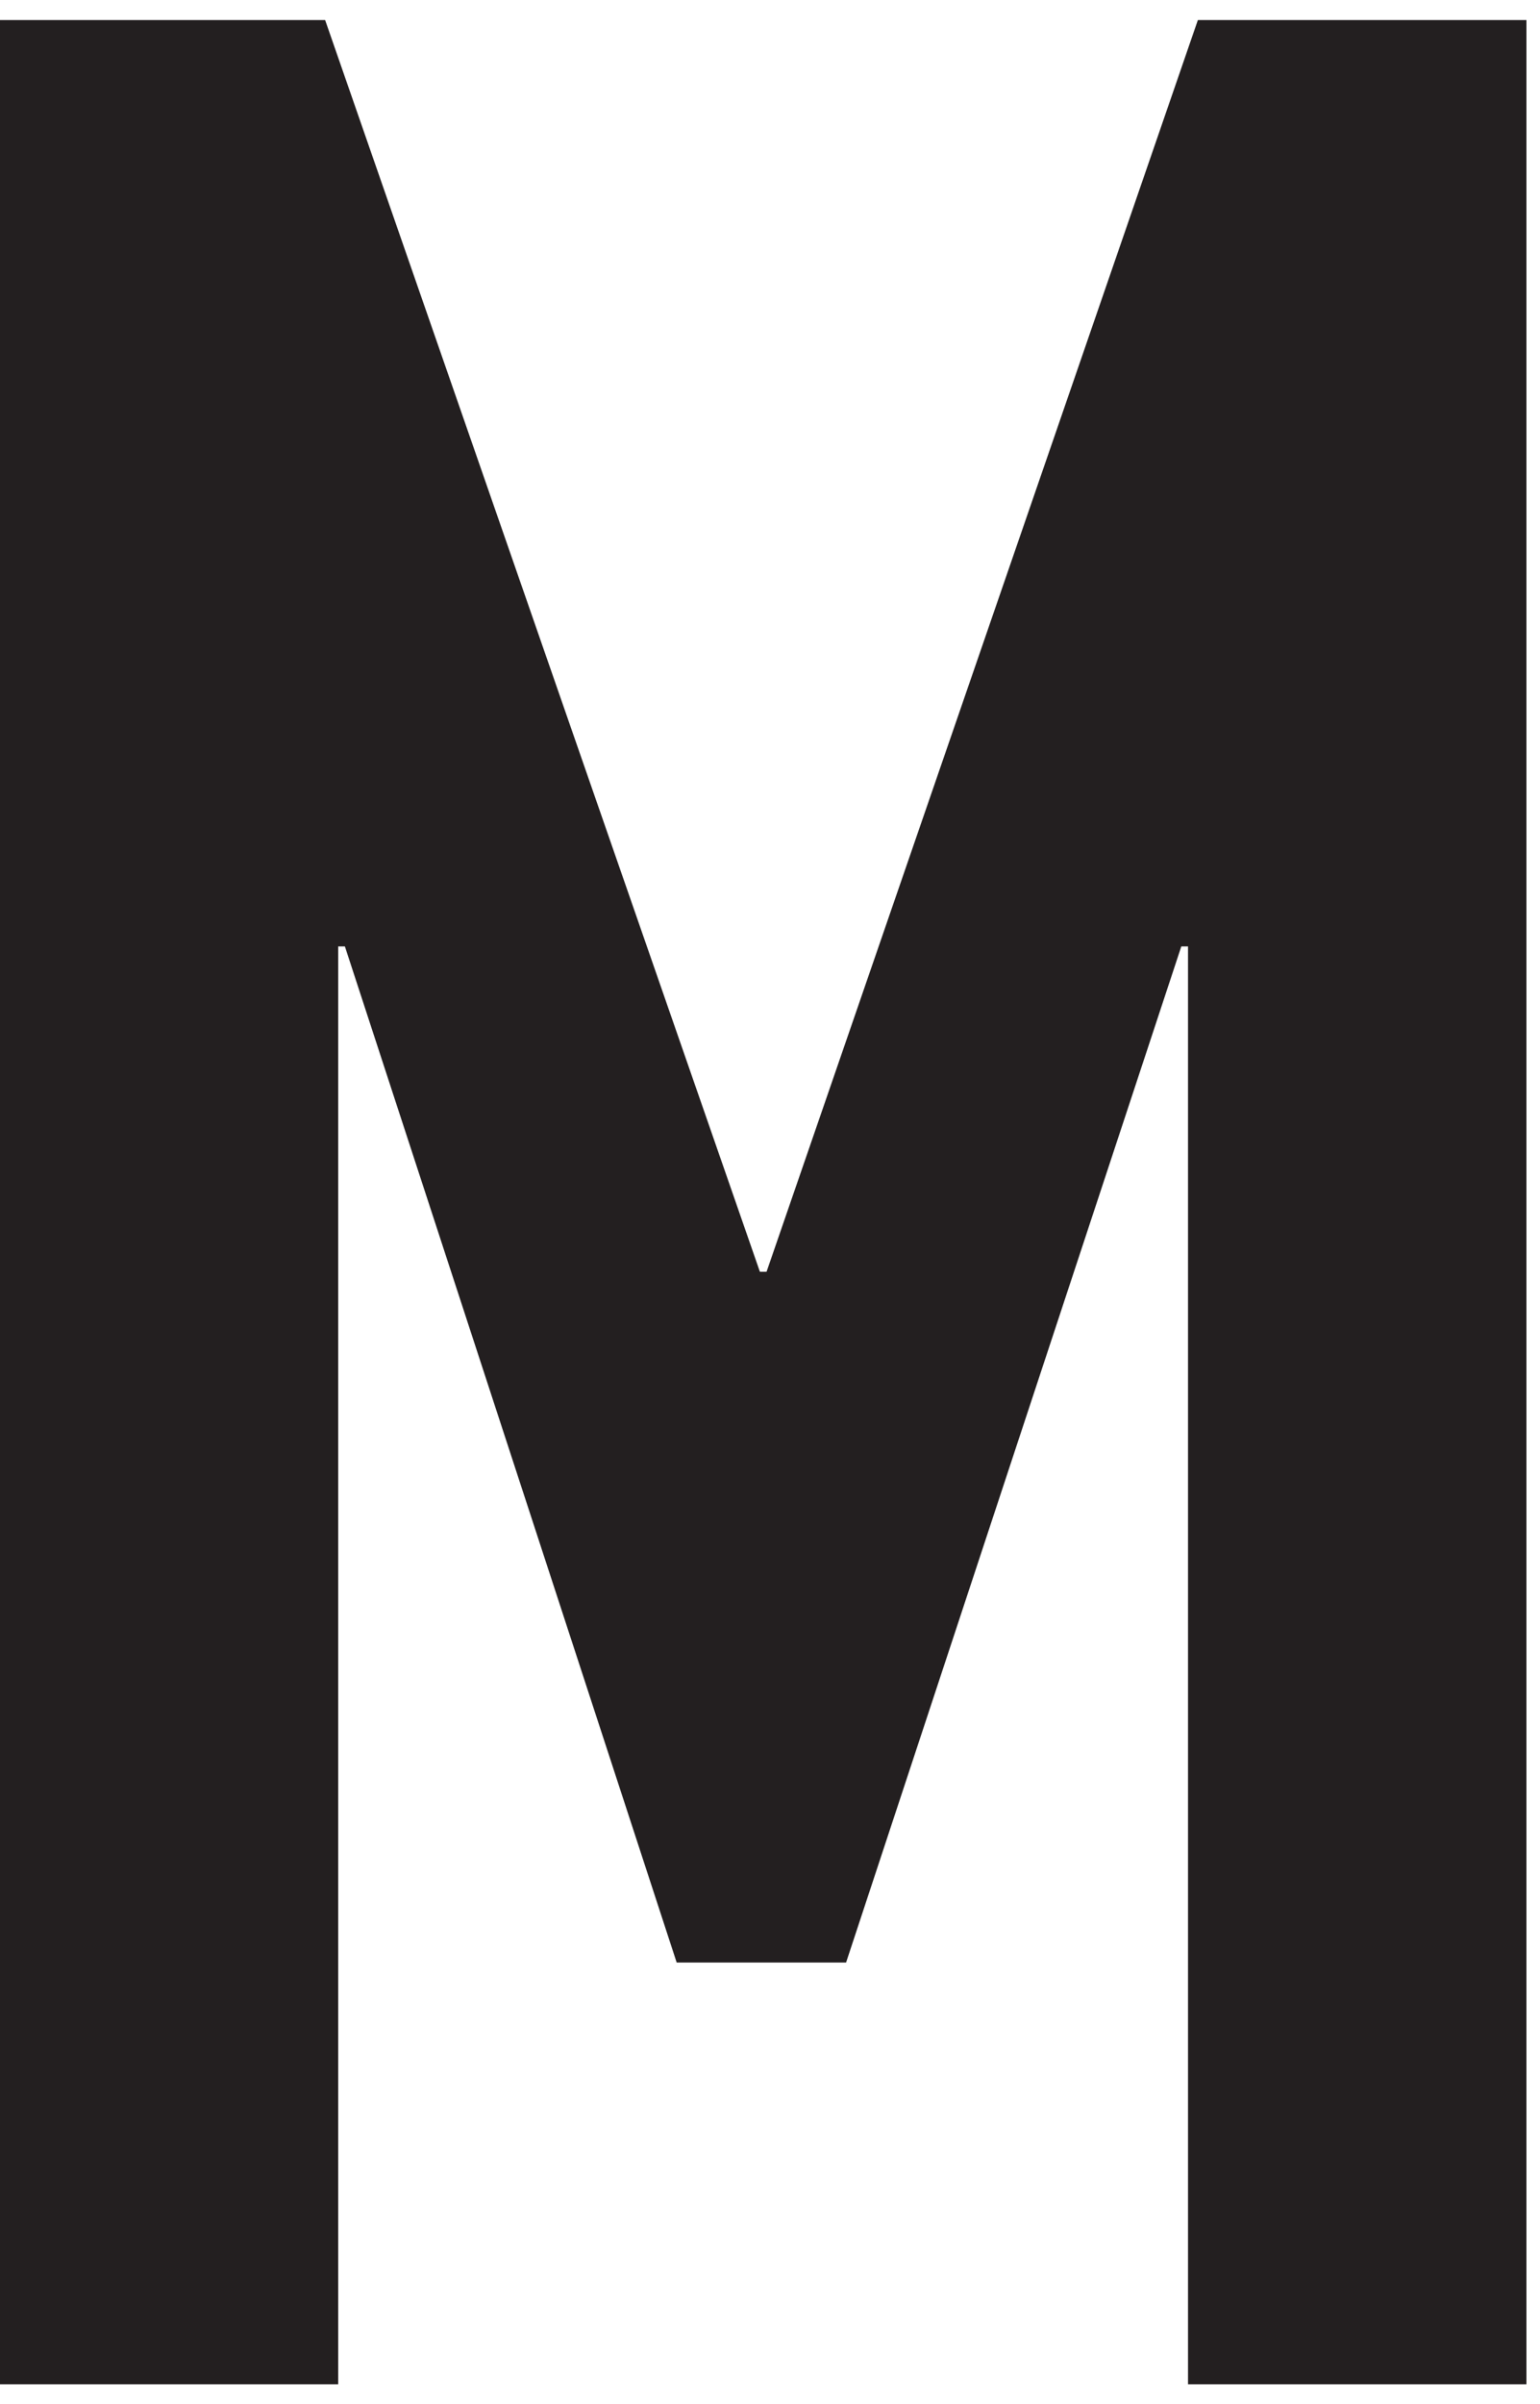 <svg xmlns="http://www.w3.org/2000/svg" fill="none" viewBox="0 0 25 39" height="39" width="25">
<path fill="#231F20" d="M0 38.68V0.325H5.278L12.336 20.632H12.444L19.446 0.325H24.78V38.68H19.286V15.354H19.177L13.735 31.838H10.985L5.599 15.354H5.49V38.68H0Z"></path>
</svg>
